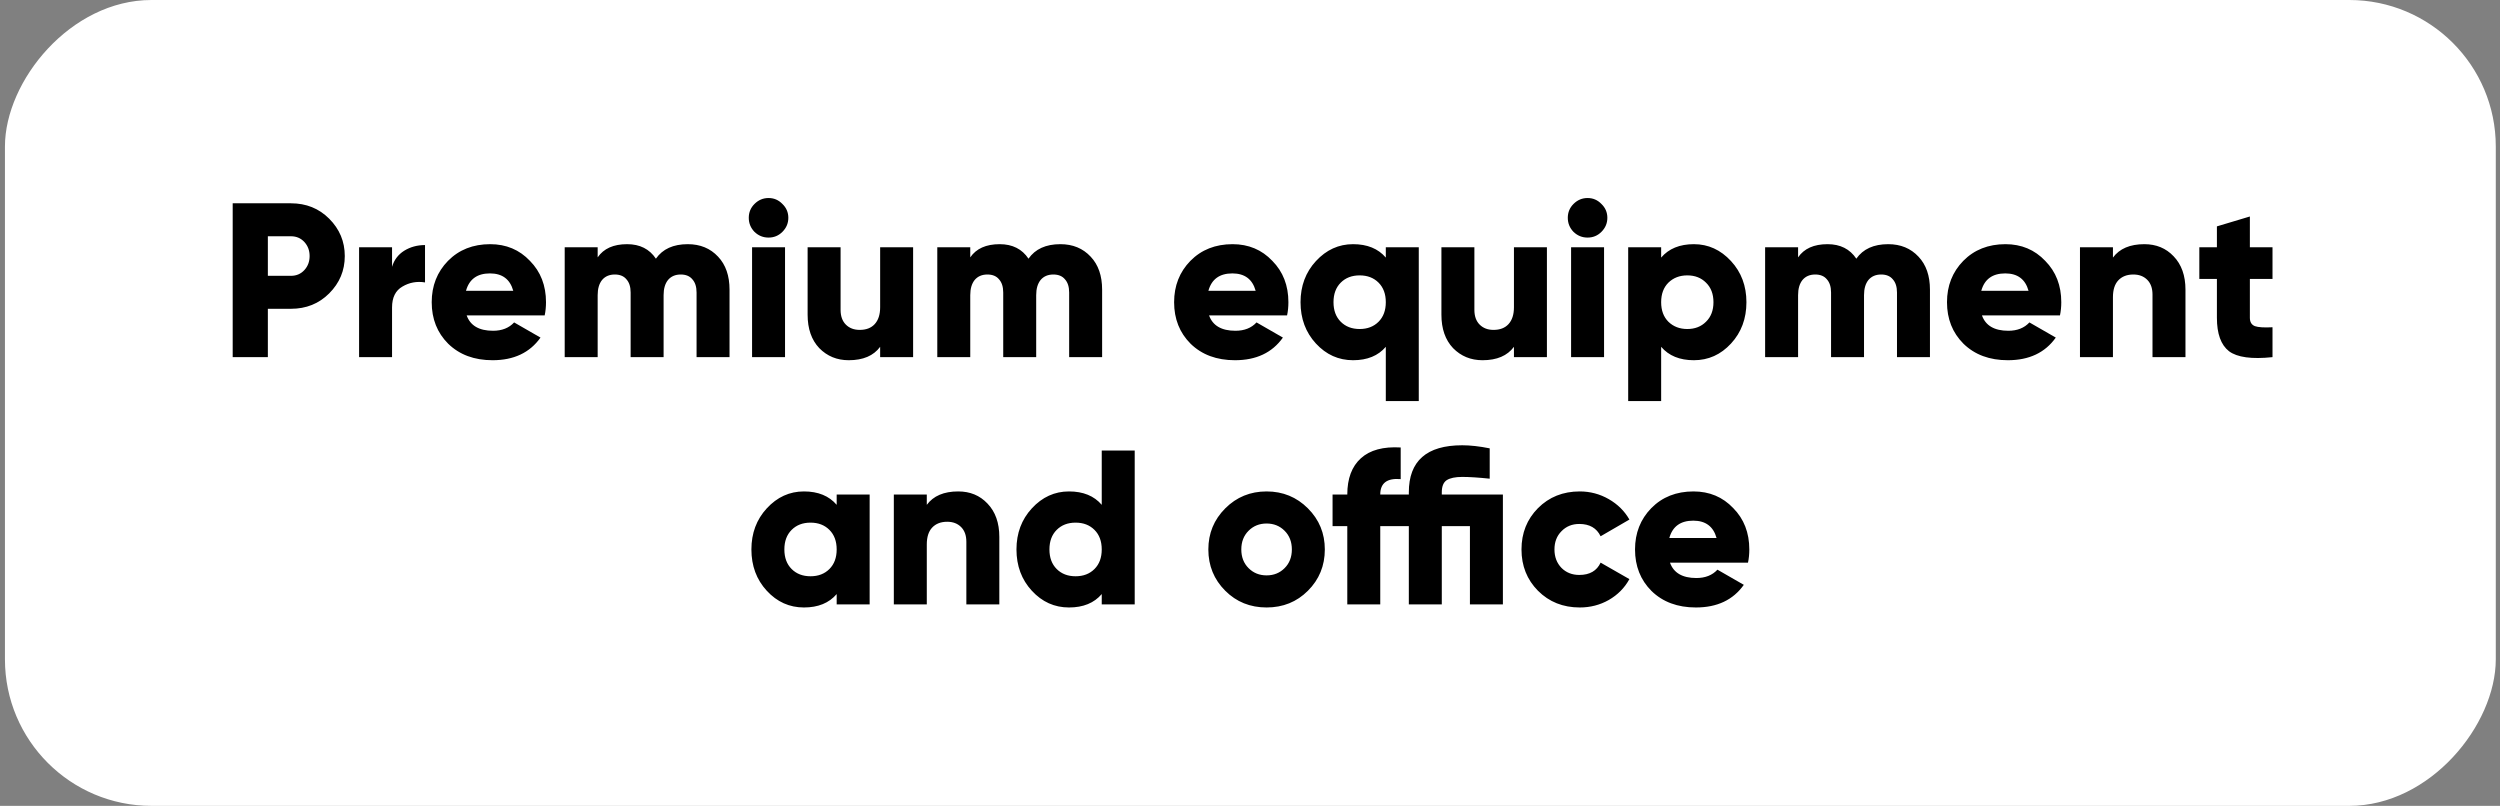 <?xml version="1.0" encoding="UTF-8"?> <svg xmlns="http://www.w3.org/2000/svg" width="273" height="88" viewBox="0 0 273 88" fill="none"><rect x="0" y="0" width="273" height="88" fill="#808080" stroke="none"/> <rect width="272" height="88" rx="16" transform="matrix(1 0 9.67248e-08 -1 0.54 88)" fill="white"></rect> <path d="M25.41 22.2L31.77 22.2C33.434 22.2 34.826 22.76 35.946 23.88C37.082 25.016 37.65 26.376 37.65 27.96C37.65 29.544 37.082 30.904 35.946 32.04C34.826 33.16 33.434 33.72 31.77 33.72L29.25 33.72L29.25 39L25.41 39L25.41 22.2ZM29.25 30.12L31.77 30.12C32.362 30.12 32.85 29.912 33.234 29.496C33.618 29.08 33.81 28.568 33.81 27.96C33.81 27.352 33.618 26.84 33.234 26.424C32.85 26.008 32.362 25.8 31.77 25.8L29.25 25.8L29.25 30.12ZM42.812 27L42.812 29.136C43.036 28.384 43.476 27.8 44.132 27.384C44.804 26.968 45.564 26.76 46.412 26.76L46.412 30.84C45.516 30.696 44.692 30.848 43.94 31.296C43.188 31.728 42.812 32.488 42.812 33.576L42.812 39L39.212 39L39.212 27L42.812 27ZM59.479 34.44L50.959 34.44C51.359 35.56 52.319 36.12 53.839 36.12C54.815 36.12 55.583 35.816 56.143 35.208L59.023 36.864C57.855 38.512 56.111 39.336 53.791 39.336C51.791 39.336 50.175 38.736 48.943 37.536C47.743 36.336 47.143 34.824 47.143 33C47.143 31.208 47.735 29.704 48.919 28.488C50.119 27.272 51.655 26.664 53.527 26.664C55.271 26.664 56.719 27.272 57.871 28.488C59.039 29.672 59.623 31.176 59.623 33C59.623 33.512 59.575 33.992 59.479 34.44ZM50.887 31.752L56.047 31.752C55.695 30.488 54.847 29.856 53.503 29.856C52.111 29.856 51.239 30.488 50.887 31.752ZM75.105 26.664C76.465 26.664 77.569 27.12 78.417 28.032C79.249 28.912 79.665 30.112 79.665 31.632L79.665 39L76.065 39L76.065 31.944C76.065 31.32 75.913 30.84 75.609 30.504C75.321 30.152 74.897 29.976 74.337 29.976C73.745 29.976 73.281 30.176 72.945 30.576C72.625 30.976 72.465 31.528 72.465 32.232L72.465 39L68.865 39L68.865 31.944C68.865 31.32 68.713 30.84 68.409 30.504C68.121 30.152 67.697 29.976 67.137 29.976C66.545 29.976 66.081 30.176 65.745 30.576C65.425 30.976 65.265 31.528 65.265 32.232L65.265 39L61.665 39L61.665 27L65.265 27L65.265 28.104C65.921 27.144 66.993 26.664 68.481 26.664C69.873 26.664 70.921 27.192 71.625 28.248C72.361 27.192 73.521 26.664 75.105 26.664ZM85.438 25.32C85.022 25.736 84.518 25.944 83.926 25.944C83.334 25.944 82.822 25.736 82.39 25.32C81.974 24.888 81.766 24.376 81.766 23.784C81.766 23.192 81.974 22.688 82.39 22.272C82.822 21.84 83.334 21.624 83.926 21.624C84.518 21.624 85.022 21.84 85.438 22.272C85.87 22.688 86.086 23.192 86.086 23.784C86.086 24.376 85.87 24.888 85.438 25.32ZM85.726 39L82.126 39L82.126 27L85.726 27L85.726 39ZM96.112 33.552L96.112 27L99.712 27L99.712 39L96.112 39L96.112 37.872C95.392 38.848 94.248 39.336 92.68 39.336C91.4 39.336 90.328 38.896 89.464 38.016C88.616 37.12 88.192 35.904 88.192 34.368L88.192 27L91.792 27L91.792 33.84C91.792 34.528 91.984 35.064 92.368 35.448C92.752 35.832 93.256 36.024 93.88 36.024C94.584 36.024 95.128 35.816 95.512 35.4C95.912 34.968 96.112 34.352 96.112 33.552ZM115.792 26.664C117.152 26.664 118.256 27.12 119.104 28.032C119.936 28.912 120.352 30.112 120.352 31.632L120.352 39L116.752 39L116.752 31.944C116.752 31.32 116.6 30.84 116.296 30.504C116.008 30.152 115.584 29.976 115.024 29.976C114.432 29.976 113.968 30.176 113.632 30.576C113.312 30.976 113.152 31.528 113.152 32.232L113.152 39L109.552 39L109.552 31.944C109.552 31.32 109.4 30.84 109.096 30.504C108.808 30.152 108.384 29.976 107.824 29.976C107.232 29.976 106.768 30.176 106.432 30.576C106.112 30.976 105.952 31.528 105.952 32.232L105.952 39L102.352 39L102.352 27L105.952 27L105.952 28.104C106.608 27.144 107.68 26.664 109.168 26.664C110.56 26.664 111.608 27.192 112.312 28.248C113.048 27.192 114.208 26.664 115.792 26.664ZM140.549 34.44L132.029 34.44C132.429 35.56 133.389 36.12 134.909 36.12C135.885 36.12 136.653 35.816 137.213 35.208L140.093 36.864C138.925 38.512 137.181 39.336 134.861 39.336C132.861 39.336 131.245 38.736 130.013 37.536C128.813 36.336 128.213 34.824 128.213 33C128.213 31.208 128.805 29.704 129.989 28.488C131.189 27.272 132.725 26.664 134.597 26.664C136.341 26.664 137.789 27.272 138.941 28.488C140.109 29.672 140.693 31.176 140.693 33C140.693 33.512 140.645 33.992 140.549 34.44ZM131.957 31.752L137.117 31.752C136.765 30.488 135.917 29.856 134.573 29.856C133.181 29.856 132.309 30.488 131.957 31.752ZM151.33 28.128L151.33 27L154.93 27L154.93 43.8L151.33 43.8L151.33 37.872C150.498 38.848 149.306 39.336 147.754 39.336C146.17 39.336 144.818 38.728 143.698 37.512C142.578 36.296 142.018 34.792 142.018 33C142.018 31.224 142.578 29.728 143.698 28.512C144.834 27.28 146.186 26.664 147.754 26.664C149.306 26.664 150.498 27.152 151.33 28.128ZM145.618 33C145.618 33.896 145.882 34.608 146.41 35.136C146.938 35.664 147.626 35.928 148.474 35.928C149.322 35.928 150.01 35.664 150.538 35.136C151.066 34.608 151.33 33.896 151.33 33C151.33 32.104 151.066 31.392 150.538 30.864C150.01 30.336 149.322 30.072 148.474 30.072C147.626 30.072 146.938 30.336 146.41 30.864C145.882 31.392 145.618 32.104 145.618 33ZM165.323 33.552L165.323 27L168.923 27L168.923 39L165.323 39L165.323 37.872C164.603 38.848 163.459 39.336 161.891 39.336C160.611 39.336 159.539 38.896 158.675 38.016C157.827 37.12 157.403 35.904 157.403 34.368L157.403 27L161.003 27L161.003 33.84C161.003 34.528 161.195 35.064 161.579 35.448C161.963 35.832 162.467 36.024 163.091 36.024C163.795 36.024 164.339 35.816 164.723 35.4C165.123 34.968 165.323 34.352 165.323 33.552ZM174.875 25.32C174.459 25.736 173.955 25.944 173.363 25.944C172.771 25.944 172.259 25.736 171.827 25.32C171.411 24.888 171.203 24.376 171.203 23.784C171.203 23.192 171.411 22.688 171.827 22.272C172.259 21.84 172.771 21.624 173.363 21.624C173.955 21.624 174.459 21.84 174.875 22.272C175.307 22.688 175.523 23.192 175.523 23.784C175.523 24.376 175.307 24.888 174.875 25.32ZM175.163 39L171.563 39L171.563 27L175.163 27L175.163 39ZM184.974 26.664C186.542 26.664 187.894 27.28 189.03 28.512C190.15 29.728 190.71 31.224 190.71 33C190.71 34.792 190.15 36.296 189.03 37.512C187.91 38.728 186.558 39.336 184.974 39.336C183.422 39.336 182.23 38.848 181.398 37.872L181.398 43.8L177.798 43.8L177.798 27L181.398 27L181.398 28.128C182.23 27.152 183.422 26.664 184.974 26.664ZM182.19 35.136C182.734 35.664 183.422 35.928 184.254 35.928C185.086 35.928 185.766 35.664 186.294 35.136C186.838 34.608 187.11 33.896 187.11 33C187.11 32.104 186.838 31.392 186.294 30.864C185.766 30.336 185.086 30.072 184.254 30.072C183.422 30.072 182.734 30.336 182.19 30.864C181.662 31.392 181.398 32.104 181.398 33C181.398 33.896 181.662 34.608 182.19 35.136ZM206.191 26.664C207.551 26.664 208.655 27.12 209.503 28.032C210.335 28.912 210.751 30.112 210.751 31.632L210.751 39L207.151 39L207.151 31.944C207.151 31.32 206.999 30.84 206.695 30.504C206.407 30.152 205.983 29.976 205.423 29.976C204.831 29.976 204.367 30.176 204.031 30.576C203.711 30.976 203.551 31.528 203.551 32.232L203.551 39L199.951 39L199.951 31.944C199.951 31.32 199.799 30.84 199.495 30.504C199.207 30.152 198.783 29.976 198.223 29.976C197.631 29.976 197.167 30.176 196.831 30.576C196.511 30.976 196.351 31.528 196.351 32.232L196.351 39L192.751 39L192.751 27L196.351 27L196.351 28.104C197.007 27.144 198.079 26.664 199.567 26.664C200.959 26.664 202.007 27.192 202.711 28.248C203.447 27.192 204.607 26.664 206.191 26.664ZM224.948 34.44L216.428 34.44C216.828 35.56 217.788 36.12 219.308 36.12C220.284 36.12 221.052 35.816 221.612 35.208L224.492 36.864C223.324 38.512 221.58 39.336 219.26 39.336C217.26 39.336 215.644 38.736 214.412 37.536C213.212 36.336 212.612 34.824 212.612 33C212.612 31.208 213.204 29.704 214.388 28.488C215.588 27.272 217.124 26.664 218.996 26.664C220.74 26.664 222.188 27.272 223.34 28.488C224.508 29.672 225.092 31.176 225.092 33C225.092 33.512 225.044 33.992 224.948 34.44ZM216.356 31.752L221.516 31.752C221.164 30.488 220.316 29.856 218.972 29.856C217.58 29.856 216.708 30.488 216.356 31.752ZM234.165 26.664C235.461 26.664 236.525 27.104 237.357 27.984C238.221 28.88 238.653 30.096 238.653 31.632L238.653 39L235.053 39L235.053 32.16C235.053 31.472 234.861 30.936 234.477 30.552C234.093 30.168 233.589 29.976 232.965 29.976C232.261 29.976 231.709 30.192 231.309 30.624C230.925 31.04 230.733 31.648 230.733 32.448L230.733 39L227.133 39L227.133 27L230.733 27L230.733 28.128C231.453 27.152 232.597 26.664 234.165 26.664ZM248.158 27L248.158 30.456L245.686 30.456L245.686 34.704C245.686 35.168 245.87 35.472 246.238 35.616C246.606 35.744 247.246 35.784 248.158 35.736L248.158 39C245.886 39.24 244.302 39.024 243.406 38.352C242.526 37.664 242.086 36.448 242.086 34.704L242.086 30.456L240.166 30.456L240.166 27L242.086 27L242.086 24.72L245.686 23.64L245.686 27L248.158 27ZM91.365 55.128L91.365 54L94.965 54L94.965 66L91.365 66L91.365 64.872C90.533 65.848 89.341 66.336 87.789 66.336C86.205 66.336 84.853 65.728 83.733 64.512C82.613 63.296 82.053 61.792 82.053 60C82.053 58.224 82.613 56.728 83.733 55.512C84.869 54.28 86.221 53.664 87.789 53.664C89.341 53.664 90.533 54.152 91.365 55.128ZM85.653 60C85.653 60.896 85.917 61.608 86.445 62.136C86.973 62.664 87.661 62.928 88.509 62.928C89.357 62.928 90.045 62.664 90.573 62.136C91.101 61.608 91.365 60.896 91.365 60C91.365 59.104 91.101 58.392 90.573 57.864C90.045 57.336 89.357 57.072 88.509 57.072C87.661 57.072 86.973 57.336 86.445 57.864C85.917 58.392 85.653 59.104 85.653 60ZM104.638 53.664C105.934 53.664 106.998 54.104 107.83 54.984C108.694 55.88 109.126 57.096 109.126 58.632L109.126 66L105.526 66L105.526 59.16C105.526 58.472 105.334 57.936 104.95 57.552C104.566 57.168 104.062 56.976 103.438 56.976C102.734 56.976 102.182 57.192 101.782 57.624C101.398 58.04 101.206 58.648 101.206 59.448L101.206 66L97.606 66L97.606 54L101.206 54L101.206 55.128C101.926 54.152 103.07 53.664 104.638 53.664ZM120.31 55.128L120.31 49.2L123.91 49.2L123.91 66L120.31 66L120.31 64.872C119.478 65.848 118.286 66.336 116.734 66.336C115.15 66.336 113.798 65.728 112.678 64.512C111.558 63.296 110.998 61.792 110.998 60C110.998 58.224 111.558 56.728 112.678 55.512C113.814 54.28 115.166 53.664 116.734 53.664C118.286 53.664 119.478 54.152 120.31 55.128ZM114.598 60C114.598 60.896 114.862 61.608 115.39 62.136C115.918 62.664 116.606 62.928 117.454 62.928C118.302 62.928 118.99 62.664 119.518 62.136C120.046 61.608 120.31 60.896 120.31 60C120.31 59.104 120.046 58.392 119.518 57.864C118.99 57.336 118.302 57.072 117.454 57.072C116.606 57.072 115.918 57.336 115.39 57.864C114.862 58.392 114.598 59.104 114.598 60ZM142.823 64.512C141.607 65.728 140.103 66.336 138.311 66.336C136.519 66.336 135.015 65.728 133.799 64.512C132.567 63.28 131.951 61.776 131.951 60C131.951 58.24 132.567 56.744 133.799 55.512C135.031 54.28 136.535 53.664 138.311 53.664C140.087 53.664 141.591 54.28 142.823 55.512C144.055 56.744 144.671 58.24 144.671 60C144.671 61.776 144.055 63.28 142.823 64.512ZM135.551 60C135.551 60.832 135.815 61.512 136.343 62.04C136.871 62.568 137.527 62.832 138.311 62.832C139.095 62.832 139.751 62.568 140.279 62.04C140.807 61.512 141.071 60.832 141.071 60C141.071 59.168 140.807 58.488 140.279 57.96C139.751 57.432 139.095 57.168 138.311 57.168C137.527 57.168 136.871 57.432 136.343 57.96C135.815 58.488 135.551 59.168 135.551 60ZM157.444 54L164.116 54L164.116 66L160.516 66L160.516 57.456L157.444 57.456L157.444 66L153.844 66L153.844 57.456L150.724 57.456L150.724 66L147.124 66L147.124 57.456L145.516 57.456L145.516 54L147.124 54C147.124 52.256 147.62 50.936 148.612 50.04C149.604 49.144 151.052 48.752 152.956 48.864L152.956 52.32C151.468 52.192 150.724 52.752 150.724 54L153.844 54L153.844 53.76C153.844 50.336 155.788 48.624 159.676 48.624C160.556 48.624 161.556 48.736 162.676 48.96L162.676 52.272C161.444 52.144 160.444 52.08 159.676 52.08C158.908 52.08 158.34 52.2 157.972 52.44C157.62 52.68 157.444 53.12 157.444 53.76L157.444 54ZM172.507 66.336C170.683 66.336 169.163 65.728 167.947 64.512C166.747 63.296 166.147 61.792 166.147 60C166.147 58.208 166.747 56.704 167.947 55.488C169.163 54.272 170.683 53.664 172.507 53.664C173.643 53.664 174.699 53.944 175.675 54.504C176.651 55.064 177.403 55.808 177.931 56.736L174.787 58.56C174.355 57.664 173.579 57.216 172.459 57.216C171.675 57.216 171.027 57.48 170.515 58.008C170.003 58.52 169.747 59.184 169.747 60C169.747 60.816 170.003 61.488 170.515 62.016C171.027 62.528 171.675 62.784 172.459 62.784C173.595 62.784 174.371 62.336 174.787 61.44L177.931 63.24C177.403 64.2 176.651 64.96 175.675 65.52C174.715 66.064 173.659 66.336 172.507 66.336ZM190.881 61.44L182.361 61.44C182.761 62.56 183.721 63.12 185.241 63.12C186.217 63.12 186.985 62.816 187.545 62.208L190.425 63.864C189.257 65.512 187.513 66.336 185.193 66.336C183.193 66.336 181.577 65.736 180.345 64.536C179.145 63.336 178.545 61.824 178.545 60C178.545 58.208 179.137 56.704 180.321 55.488C181.521 54.272 183.057 53.664 184.929 53.664C186.673 53.664 188.121 54.272 189.273 55.488C190.441 56.672 191.025 58.176 191.025 60C191.025 60.512 190.977 60.992 190.881 61.44ZM182.289 58.752L187.449 58.752C187.097 57.488 186.249 56.856 184.905 56.856C183.513 56.856 182.641 57.488 182.289 58.752Z" fill="black"></path> </svg> 
